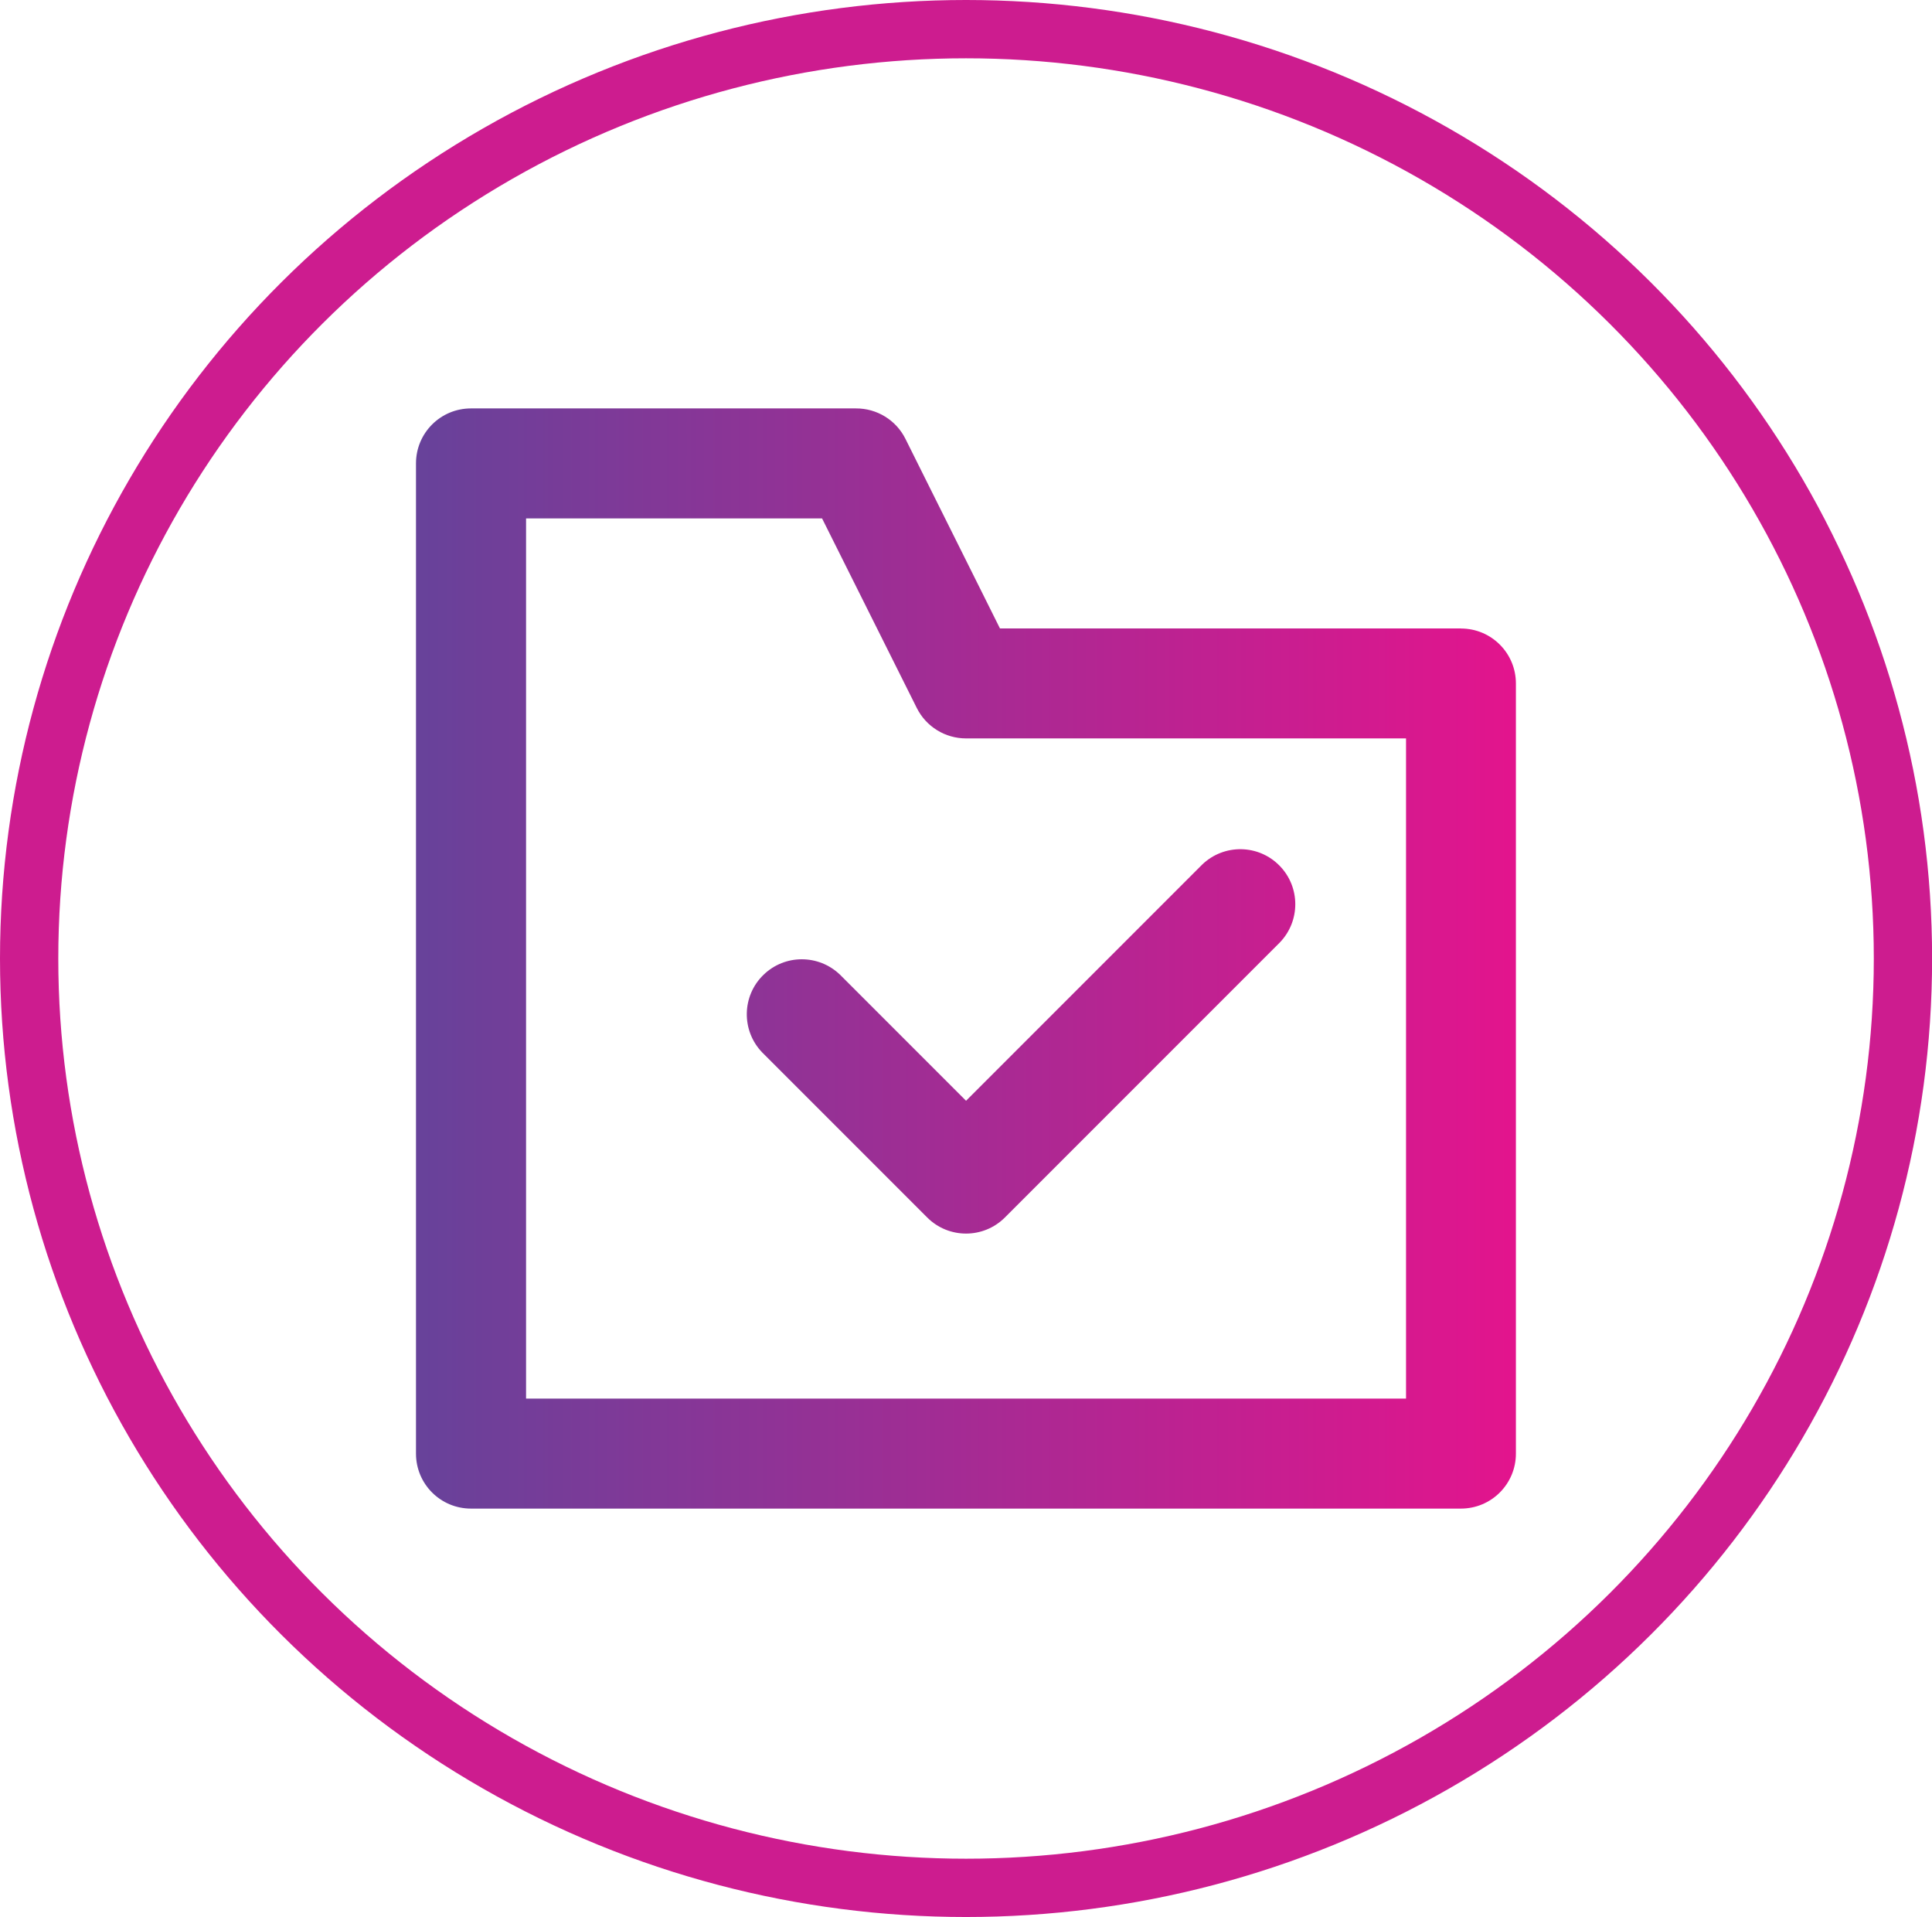 <?xml version="1.0" encoding="UTF-8"?>
<svg xmlns="http://www.w3.org/2000/svg" xmlns:xlink="http://www.w3.org/1999/xlink" id="uuid-6487fd6e-28a5-4720-bbd7-48138c4e4ff9" width="198.87" height="197.28" viewBox="0 0 198.87 197.28">
  <defs>
    <linearGradient id="uuid-17af9b5b-6ad2-4d6a-9113-74f453d74c7c" x1="42.83" y1="98.64" x2="156.05" y2="98.64" gradientUnits="userSpaceOnUse">
      <stop offset="0" stop-color="#67429a"></stop>
      <stop offset="1" stop-color="#e3148d"></stop>
    </linearGradient>
  </defs>
  <g id="uuid-352e4e19-9659-4b21-aaf4-c18cc8c4b6ad">
    <path d="M150.38,64.67h-47.45l-9.73-19.51c-.96-1.93-2.94-3.14-5.09-3.13h-39.63c-3.13,0-5.66,2.53-5.66,5.66v101.9c0,3.13,2.53,5.66,5.66,5.66h101.9c3.13,0,5.66-2.53,5.66-5.66v-79.25c0-3.13-2.53-5.66-5.66-5.66ZM144.72,143.93H54.15V53.35h30.47l9.75,19.51c.96,1.92,2.92,3.13,5.07,3.13h45.29v67.93ZM99.44,113.28l24.3-24.3c2.25-2.17,5.83-2.11,8,.14,2.12,2.19,2.12,5.67,0,7.87l-28.3,28.3c-2.21,2.21-5.79,2.21-8,0l-16.98-16.98c-2.17-2.25-2.11-5.83.14-8,2.19-2.12,5.67-2.12,7.87,0l12.98,12.98Z" fill="url(#uuid-17af9b5b-6ad2-4d6a-9113-74f453d74c7c)" stroke-width="0"></path>
    <ellipse cx="99.44" cy="98.64" rx="96.44" ry="95.64" fill="none" stroke="#cd1c8f" stroke-miterlimit="10" stroke-width="6"></ellipse>
  </g>
</svg>
